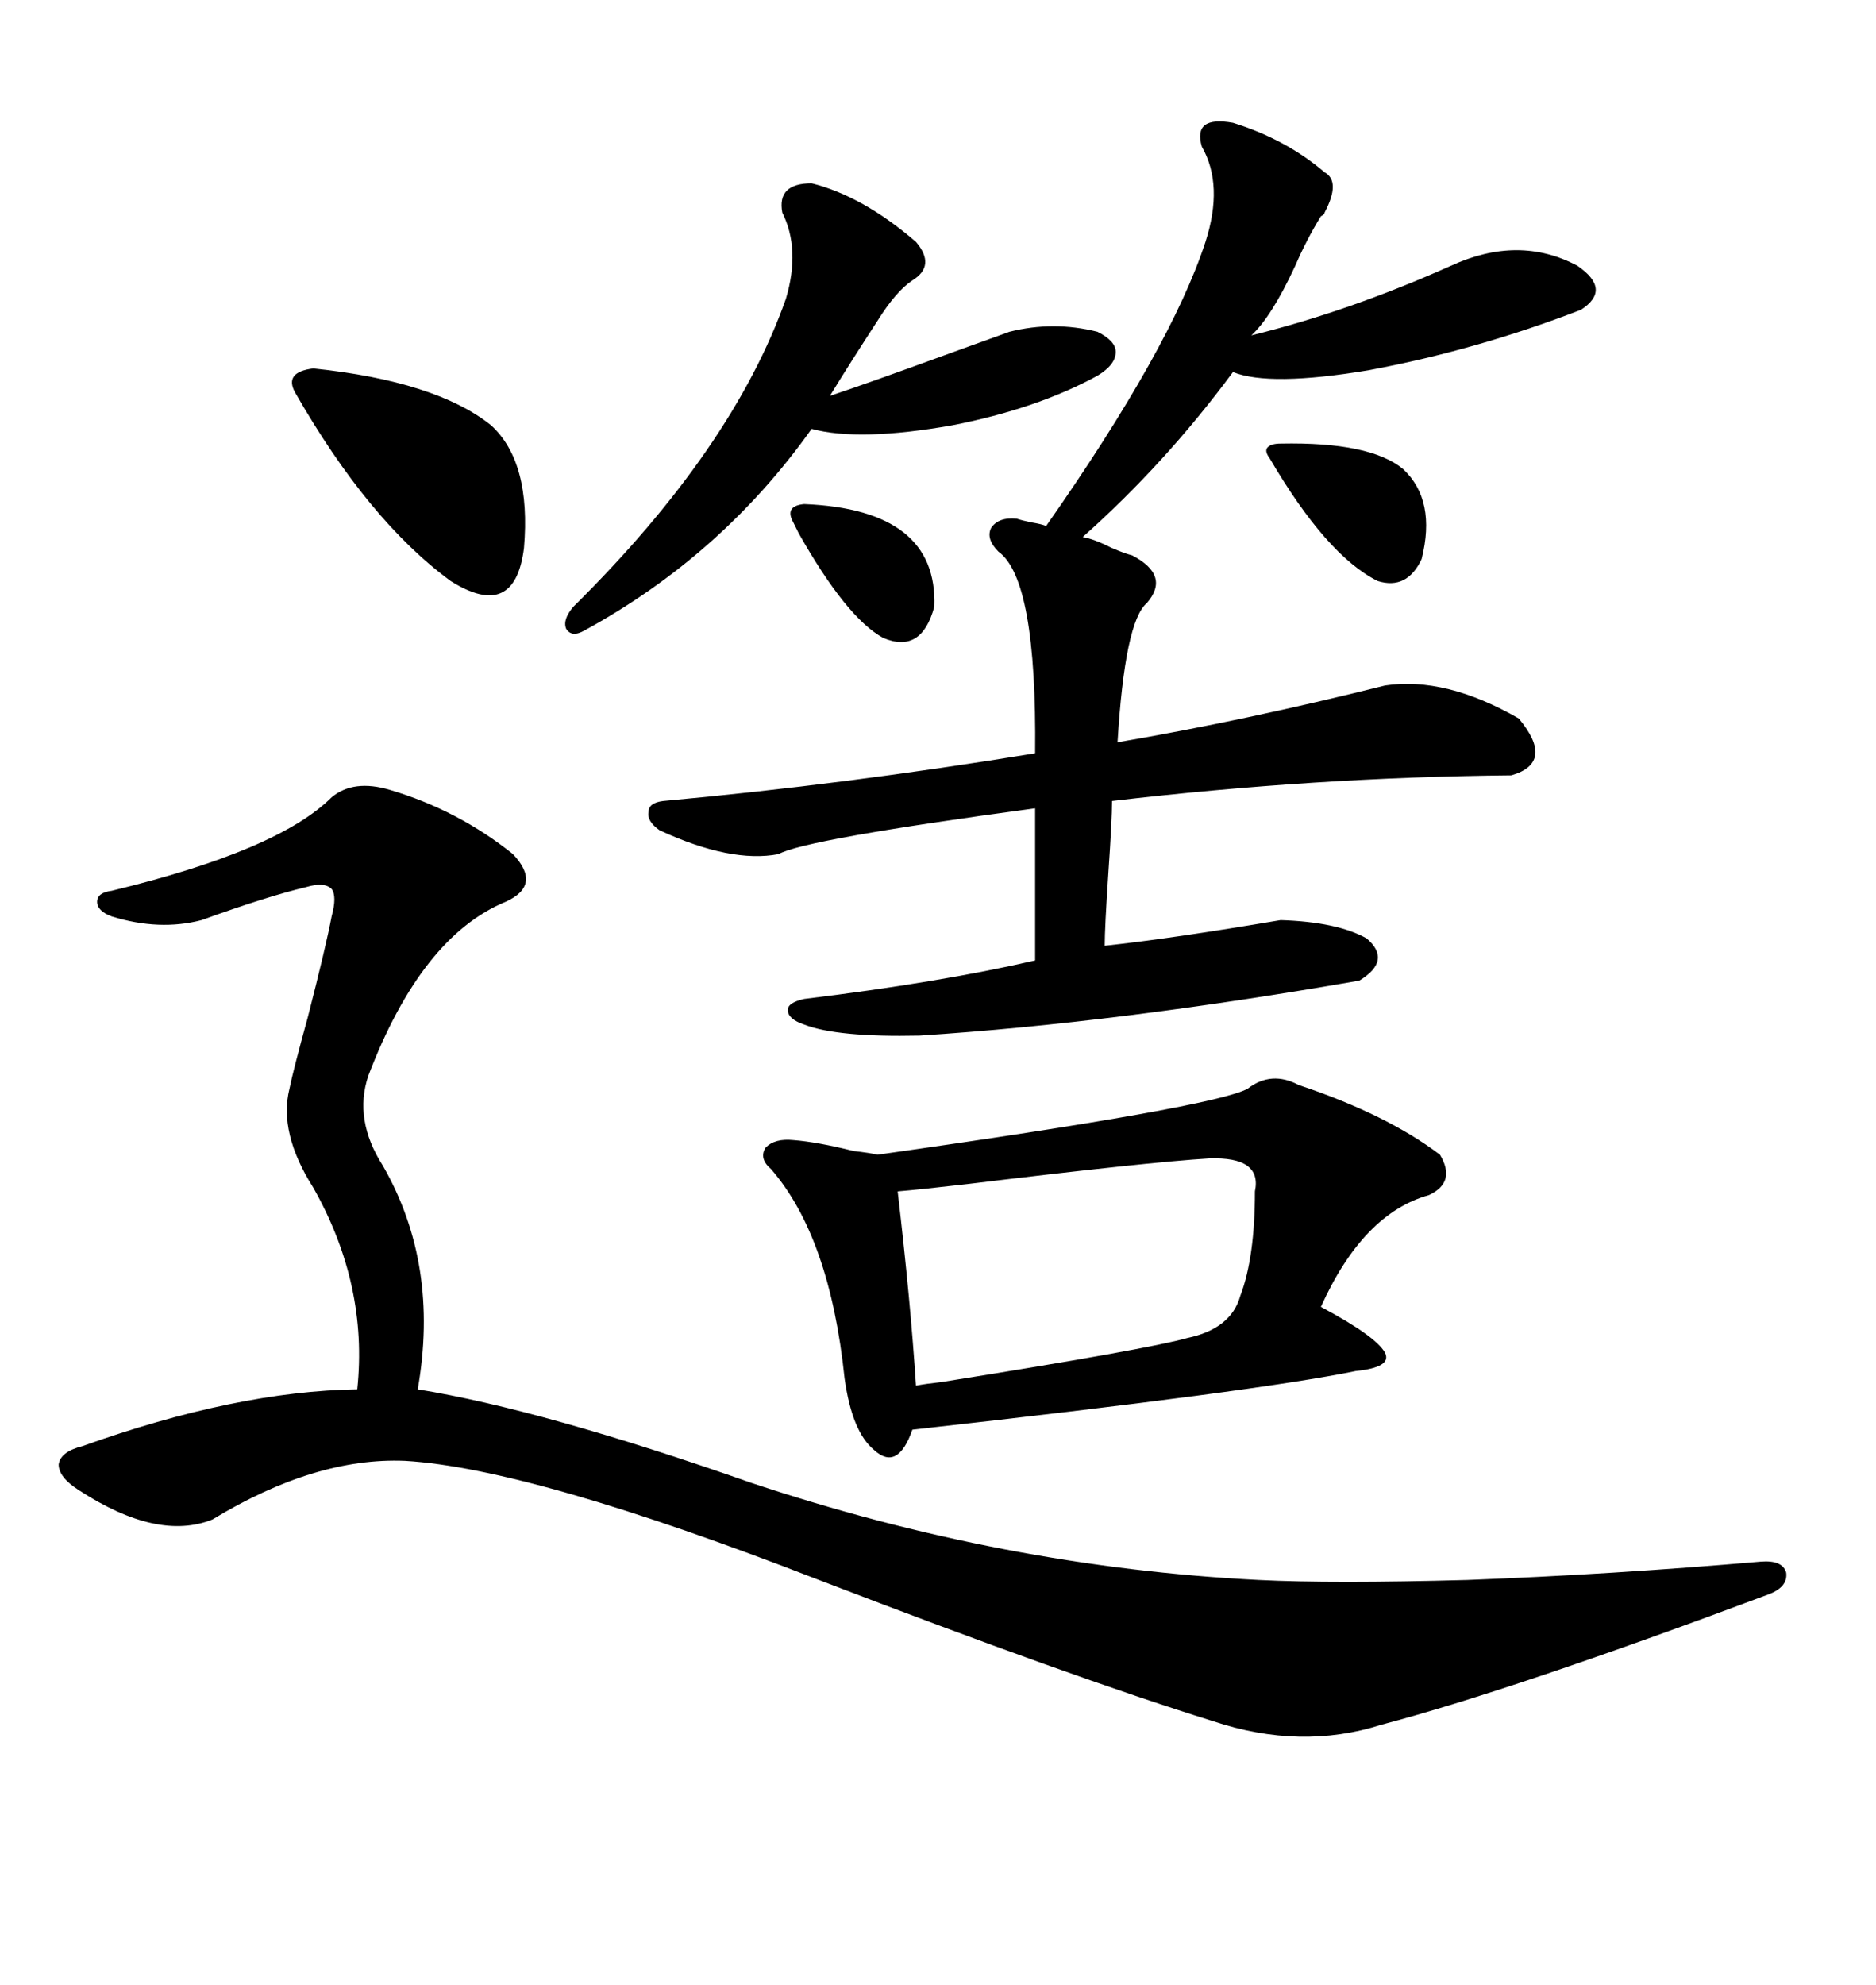 <svg xmlns="http://www.w3.org/2000/svg" xmlns:xlink="http://www.w3.org/1999/xlink" width="300" height="317.285"><path d="M62.40 126.27L62.40 126.27Q73.24 129.49 82.03 136.52L82.03 136.52Q86.72 141.50 80.86 144.14L80.86 144.14Q67.38 149.71 58.89 171.97L58.89 171.97Q56.54 179.00 61.23 186.33L61.23 186.33Q70.31 202.15 66.80 222.07L66.80 222.07Q86.72 225.29 120.12 237.01L120.12 237.01Q160.55 250.49 201.27 252.54L201.27 252.54Q212.99 253.13 234.67 252.54L234.67 252.54Q257.81 251.66 281.54 249.61L281.54 249.61Q285.06 249.32 285.64 251.37L285.64 251.37Q285.94 253.71 282.71 254.88L282.71 254.88Q241.99 270.12 220.90 275.68L220.90 275.68Q208.01 279.79 193.95 275.10L193.95 275.10Q171.39 268.07 130.96 252.54L130.96 252.54Q84.96 234.67 64.75 233.50L64.75 233.50Q50.39 232.91 33.98 242.87L33.98 242.87Q25.20 246.39 12.60 238.18L12.60 238.18Q9.38 236.13 9.38 234.08L9.38 234.08Q9.67 232.03 13.18 231.15L13.18 231.15Q37.79 222.36 57.13 222.07L57.13 222.07Q58.89 205.37 50.10 189.84L50.10 189.84Q44.53 181.05 46.29 174.02L46.29 174.02Q46.88 171.09 49.22 162.60L49.22 162.60Q52.15 151.17 53.03 146.48L53.03 146.48Q53.91 143.26 53.03 142.09L53.03 142.09Q51.86 140.92 48.93 141.80L48.93 141.80Q42.77 143.26 32.23 147.07L32.23 147.07Q25.49 148.83 17.87 146.48L17.87 146.48Q15.53 145.61 15.53 144.14L15.53 144.14Q15.53 142.68 17.87 142.38L17.87 142.38Q44.53 135.94 53.03 127.44L53.03 127.44Q56.54 124.51 62.40 126.27ZM162.60 82.91L162.60 82.91Q163.48 83.20 164.94 83.50L164.94 83.50Q166.70 83.79 167.29 84.08L167.29 84.08Q187.21 55.66 192.77 38.67L192.77 38.67Q195.70 29.59 192.19 23.44L192.19 23.44Q190.72 18.46 197.17 19.63L197.17 19.63Q205.66 22.27 211.82 27.54L211.82 27.54Q214.45 29.00 211.82 33.98L211.82 33.98Q211.82 34.28 211.23 34.57L211.23 34.57Q208.89 38.38 207.13 42.48L207.13 42.48Q203.32 50.68 200.10 53.61L200.10 53.61Q215.63 49.80 232.03 42.48L232.03 42.48Q242.87 37.50 252.25 42.48L252.25 42.48Q257.81 46.29 252.83 49.51L252.83 49.51Q236.13 55.96 218.85 59.18L218.85 59.18Q203.03 61.82 197.17 59.47L197.17 59.47Q186.33 74.12 173.14 85.84L173.14 85.84Q174.90 86.13 177.83 87.60L177.83 87.60Q179.88 88.48 181.05 88.77L181.05 88.77Q187.21 91.99 183.40 96.39L183.40 96.39Q179.88 99.32 178.71 118.65L178.71 118.65Q199.22 115.14 221.48 109.57L221.48 109.57Q231.15 108.11 242.87 114.84L242.87 114.84Q248.73 121.88 241.70 123.93L241.70 123.93Q210.35 124.22 177.83 128.03L177.83 128.03Q177.83 130.96 177.25 139.45L177.25 139.45Q176.66 148.24 176.66 151.17L176.66 151.17Q187.50 150 204.79 147.07L204.79 147.07Q213.87 147.36 218.55 150L218.55 150Q222.66 153.52 217.38 156.74L217.38 156.74Q178.71 163.48 147.07 165.53L147.07 165.53Q133.89 165.82 128.61 163.77L128.61 163.77Q125.98 162.89 125.98 161.43L125.98 161.43Q125.98 160.25 128.61 159.67L128.61 159.67Q150.29 157.03 165.53 153.52L165.53 153.52L165.53 129.20Q128.61 134.18 124.51 136.52L124.51 136.52Q116.89 137.99 105.47 132.71L105.47 132.71Q103.42 131.25 103.71 129.79L103.71 129.79Q103.71 128.32 106.05 128.03L106.05 128.03Q135.06 125.39 165.53 120.41L165.53 120.41Q165.82 92.58 159.67 88.18L159.67 88.18Q157.62 86.13 158.50 84.38L158.50 84.38Q159.67 82.62 162.60 82.91ZM199.51 174.02L199.51 174.02Q203.32 171.09 207.71 173.44L207.71 173.44Q221.78 178.13 230.27 184.57L230.27 184.57Q232.91 188.96 228.52 191.02L228.52 191.02Q217.97 193.95 211.23 208.89L211.23 208.89Q220.02 213.57 221.48 216.21L221.48 216.21Q222.66 218.55 216.80 219.14L216.80 219.14Q201.27 222.36 145.90 228.52L145.90 228.52Q143.55 235.25 139.75 231.74L139.75 231.74Q136.23 228.81 135.06 220.31L135.06 220.31Q132.71 197.75 123.34 186.91L123.34 186.91Q121.29 185.16 122.46 183.40L122.46 183.40Q123.93 181.93 126.86 182.23L126.86 182.23Q130.66 182.52 136.52 183.98L136.52 183.98Q139.16 184.28 140.33 184.57L140.33 184.57Q194.24 176.95 199.51 174.02ZM143.55 190.43L143.55 190.43Q145.61 208.01 146.48 221.48L146.48 221.48Q147.95 221.19 150.59 220.90L150.59 220.90Q183.69 215.63 189.84 213.87L189.84 213.87Q196.88 212.40 198.34 207.13L198.34 207.13Q200.68 200.98 200.68 190.43L200.68 190.43Q201.86 184.86 193.36 185.16L193.36 185.16Q183.69 185.74 154.69 189.26L154.69 189.26Q147.07 190.14 143.55 190.43ZM129.79 29.30L129.79 29.30Q137.99 31.35 146.48 38.67L146.48 38.67Q149.71 42.48 145.90 44.82L145.90 44.82Q143.26 46.58 140.33 51.27L140.33 51.27Q135.94 58.01 132.71 63.28L132.71 63.28Q138.87 61.23 150.88 56.84L150.88 56.84Q158.20 54.20 161.43 53.03L161.43 53.03Q168.46 51.27 175.49 53.03L175.49 53.03Q178.42 54.49 178.42 56.25L178.42 56.25Q178.42 58.30 175.49 60.06L175.49 60.06Q165.82 65.33 152.34 67.97L152.34 67.97Q137.40 70.61 129.79 68.55L129.79 68.55Q115.43 88.77 93.46 100.78L93.46 100.78Q91.41 101.95 90.53 100.49L90.53 100.49Q89.94 99.02 91.70 96.97L91.70 96.97Q117.19 71.78 125.68 47.75L125.68 47.75Q128.03 39.84 125.10 33.98L125.10 33.98Q124.22 29.30 129.79 29.30ZM50.10 58.89L50.10 58.89Q69.73 60.94 78.52 67.97L78.52 67.97Q84.96 73.83 83.79 87.60L83.79 87.60Q82.32 99.32 72.07 92.87L72.07 92.87Q58.89 83.20 47.17 62.70L47.17 62.70Q45.41 59.47 50.10 58.89ZM204.79 70.90L204.79 70.90Q219.14 70.61 224.41 75L224.41 75Q229.69 79.98 227.34 89.36L227.34 89.36Q225 94.34 220.31 92.87L220.31 92.87Q212.11 88.77 203.03 73.24L203.03 73.24Q202.15 72.07 202.73 71.48L202.73 71.48Q203.32 70.90 204.79 70.90ZM128.61 80.57L128.61 80.57Q150 81.45 149.41 96.97L149.41 96.97Q147.36 104.59 141.21 101.95L141.21 101.95Q135.35 98.73 127.73 85.25L127.73 85.25Q127.15 84.08 126.86 83.50L126.86 83.50Q125.39 80.86 128.61 80.57Z"/></svg>
